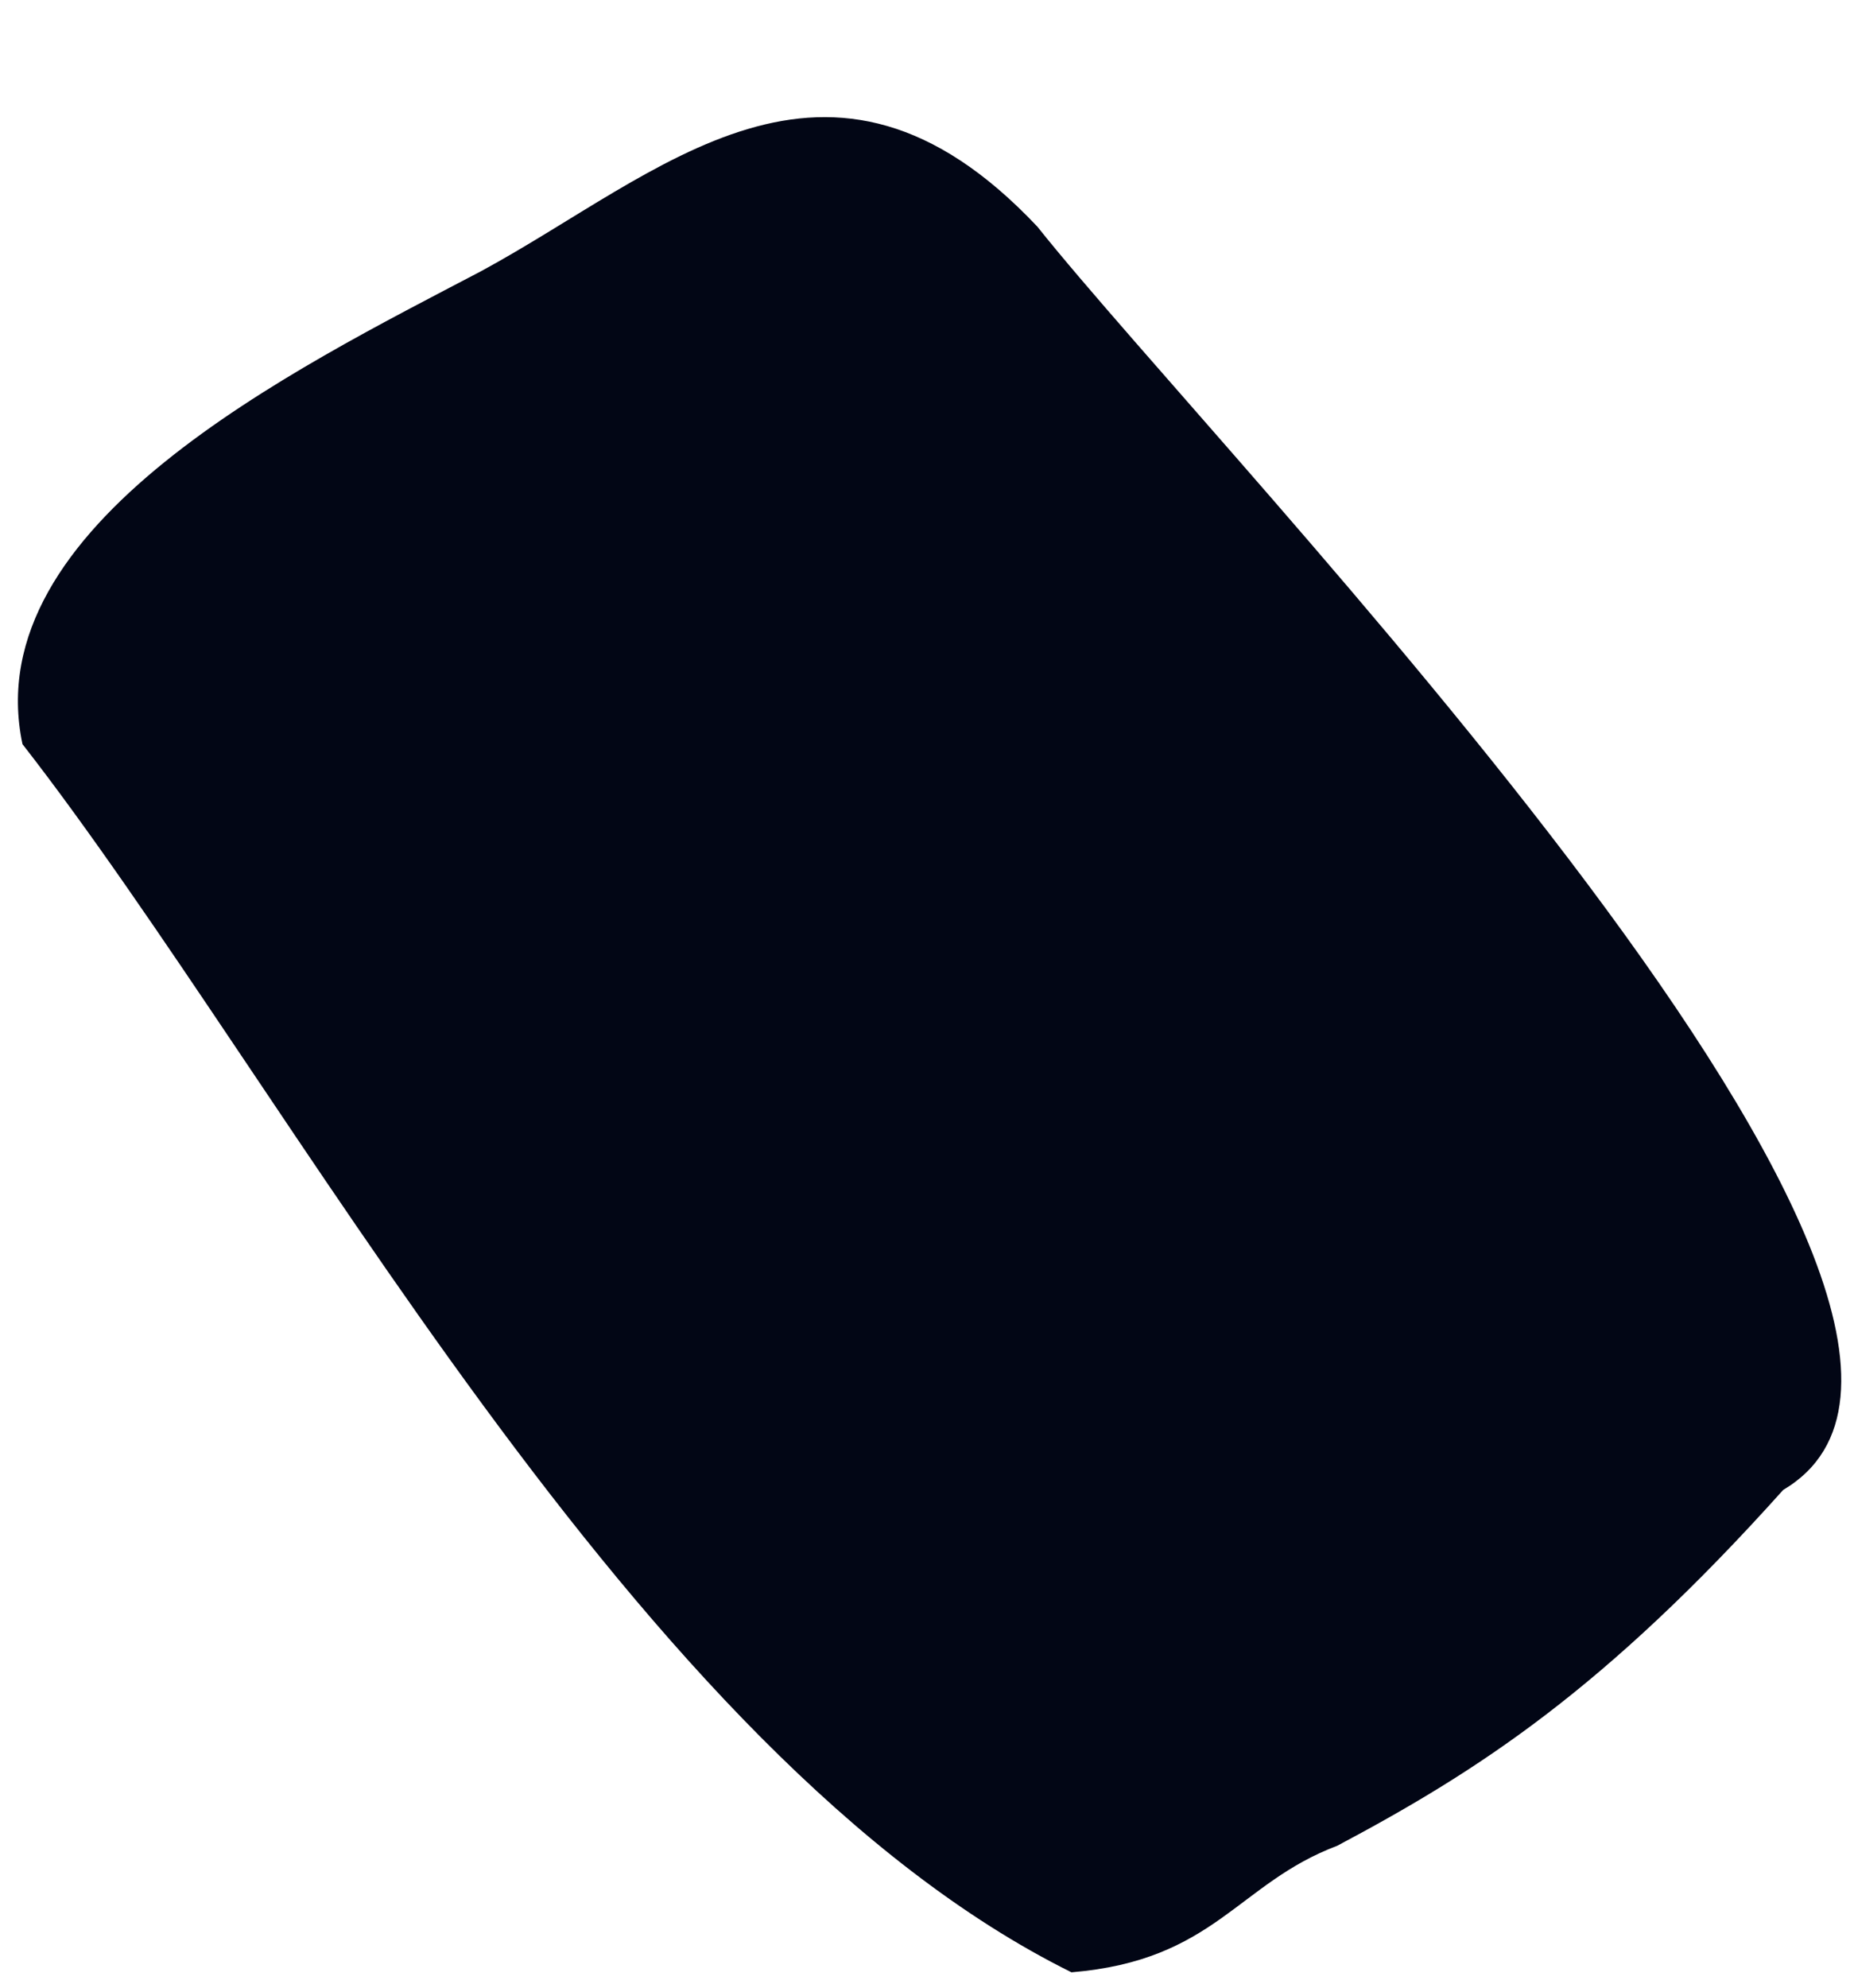 <svg width="14" height="15" viewBox="0 0 14 15" fill="none" xmlns="http://www.w3.org/2000/svg">
<path fill-rule="evenodd" clip-rule="evenodd" d="M0.17 5.617C-0.182 3.961 2.226 2.785 3.632 2.047C4.991 1.312 6.249 0.031 7.833 1.71C9.257 3.498 15.612 9.974 13.465 11.244C12.111 12.754 11.156 13.367 10.098 13.929C9.344 14.213 9.174 14.794 8.091 14.884C4.793 13.251 2.189 8.205 0.17 5.616V5.617Z" fill="#020615"/>
</svg>
